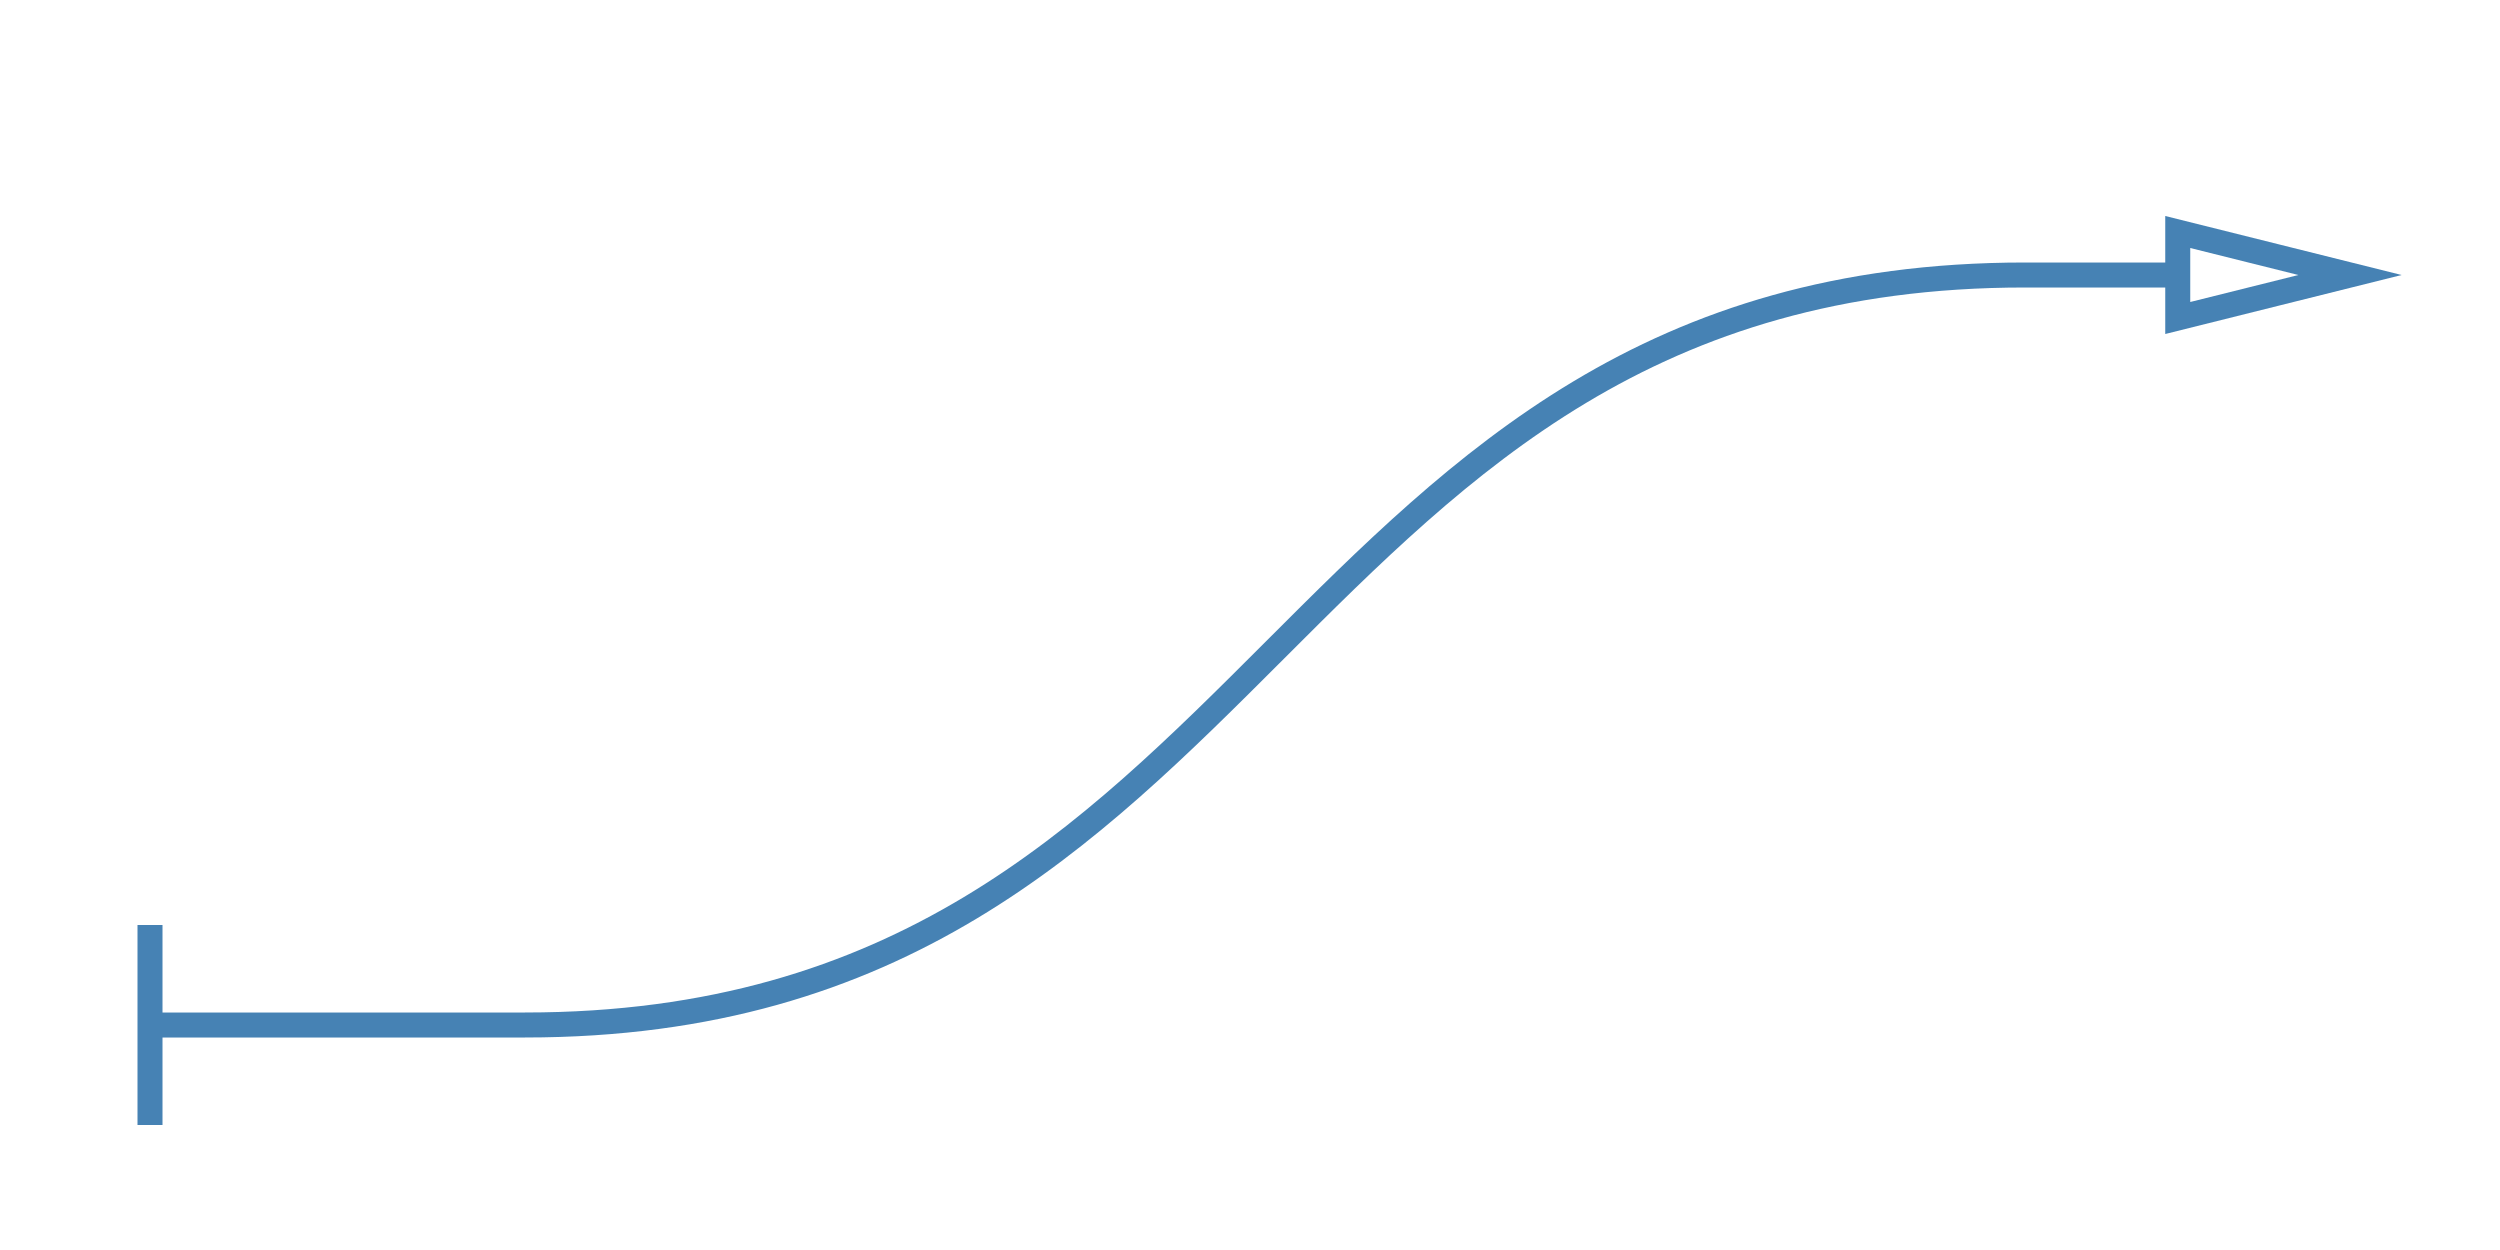 <?xml version="1.0" encoding="UTF-8"?><!-- Generator: xmCHART 5.0.11 - https://www.x2max.com --><svg width="200px" height="100px" viewBox="0 0 200 100" version="1.1" baseProfile="full" xmlns="http://www.w3.org/2000/svg" xmlns:xlink="http://www.w3.org/1999/xlink" xmlns:ev="http://www.w3.org/2001/xml-events"><defs><clipPath id="clip_path_1"><rect width="200" height="100"/></clipPath><filter id="effect_1" filterUnits="userSpaceOnUse" color-interpolation-filters="sRGB"><feColorMatrix type="matrix" values="0 0 0 .867 0 0 0 0 .867 0 0 0 0 .867 0 0 0 0 1 0" result="result_1"/><feGaussianBlur in="result_1" stdDeviation="1" result="result_2"/><feOffset in="result_2" dx="2" dy="2" result="result_3"/><feMerge><feMergeNode in="result_3"/><feMergeNode in="SourceGraphic"/></feMerge></filter></defs><g style="clip-path:url(#clip_path_1)"><g style="filter:url(#effect_1)"><path id="elem_1" d="M10 80H40C100 80 100 20 160 20H172.22" style="fill:none;stroke:#4682b4;stroke-width:2"/><polygon id="elem_2" points="186 20 172.22 23.44 172.22 16.56" style="fill:none;stroke:#4682b4;stroke-width:2;stroke-miterlimit:10"/><line id="elem_3" x1="10" y1="72" x2="10" y2="88" style="fill:none;stroke:#4682b4;stroke-width:2"/></g></g></svg>